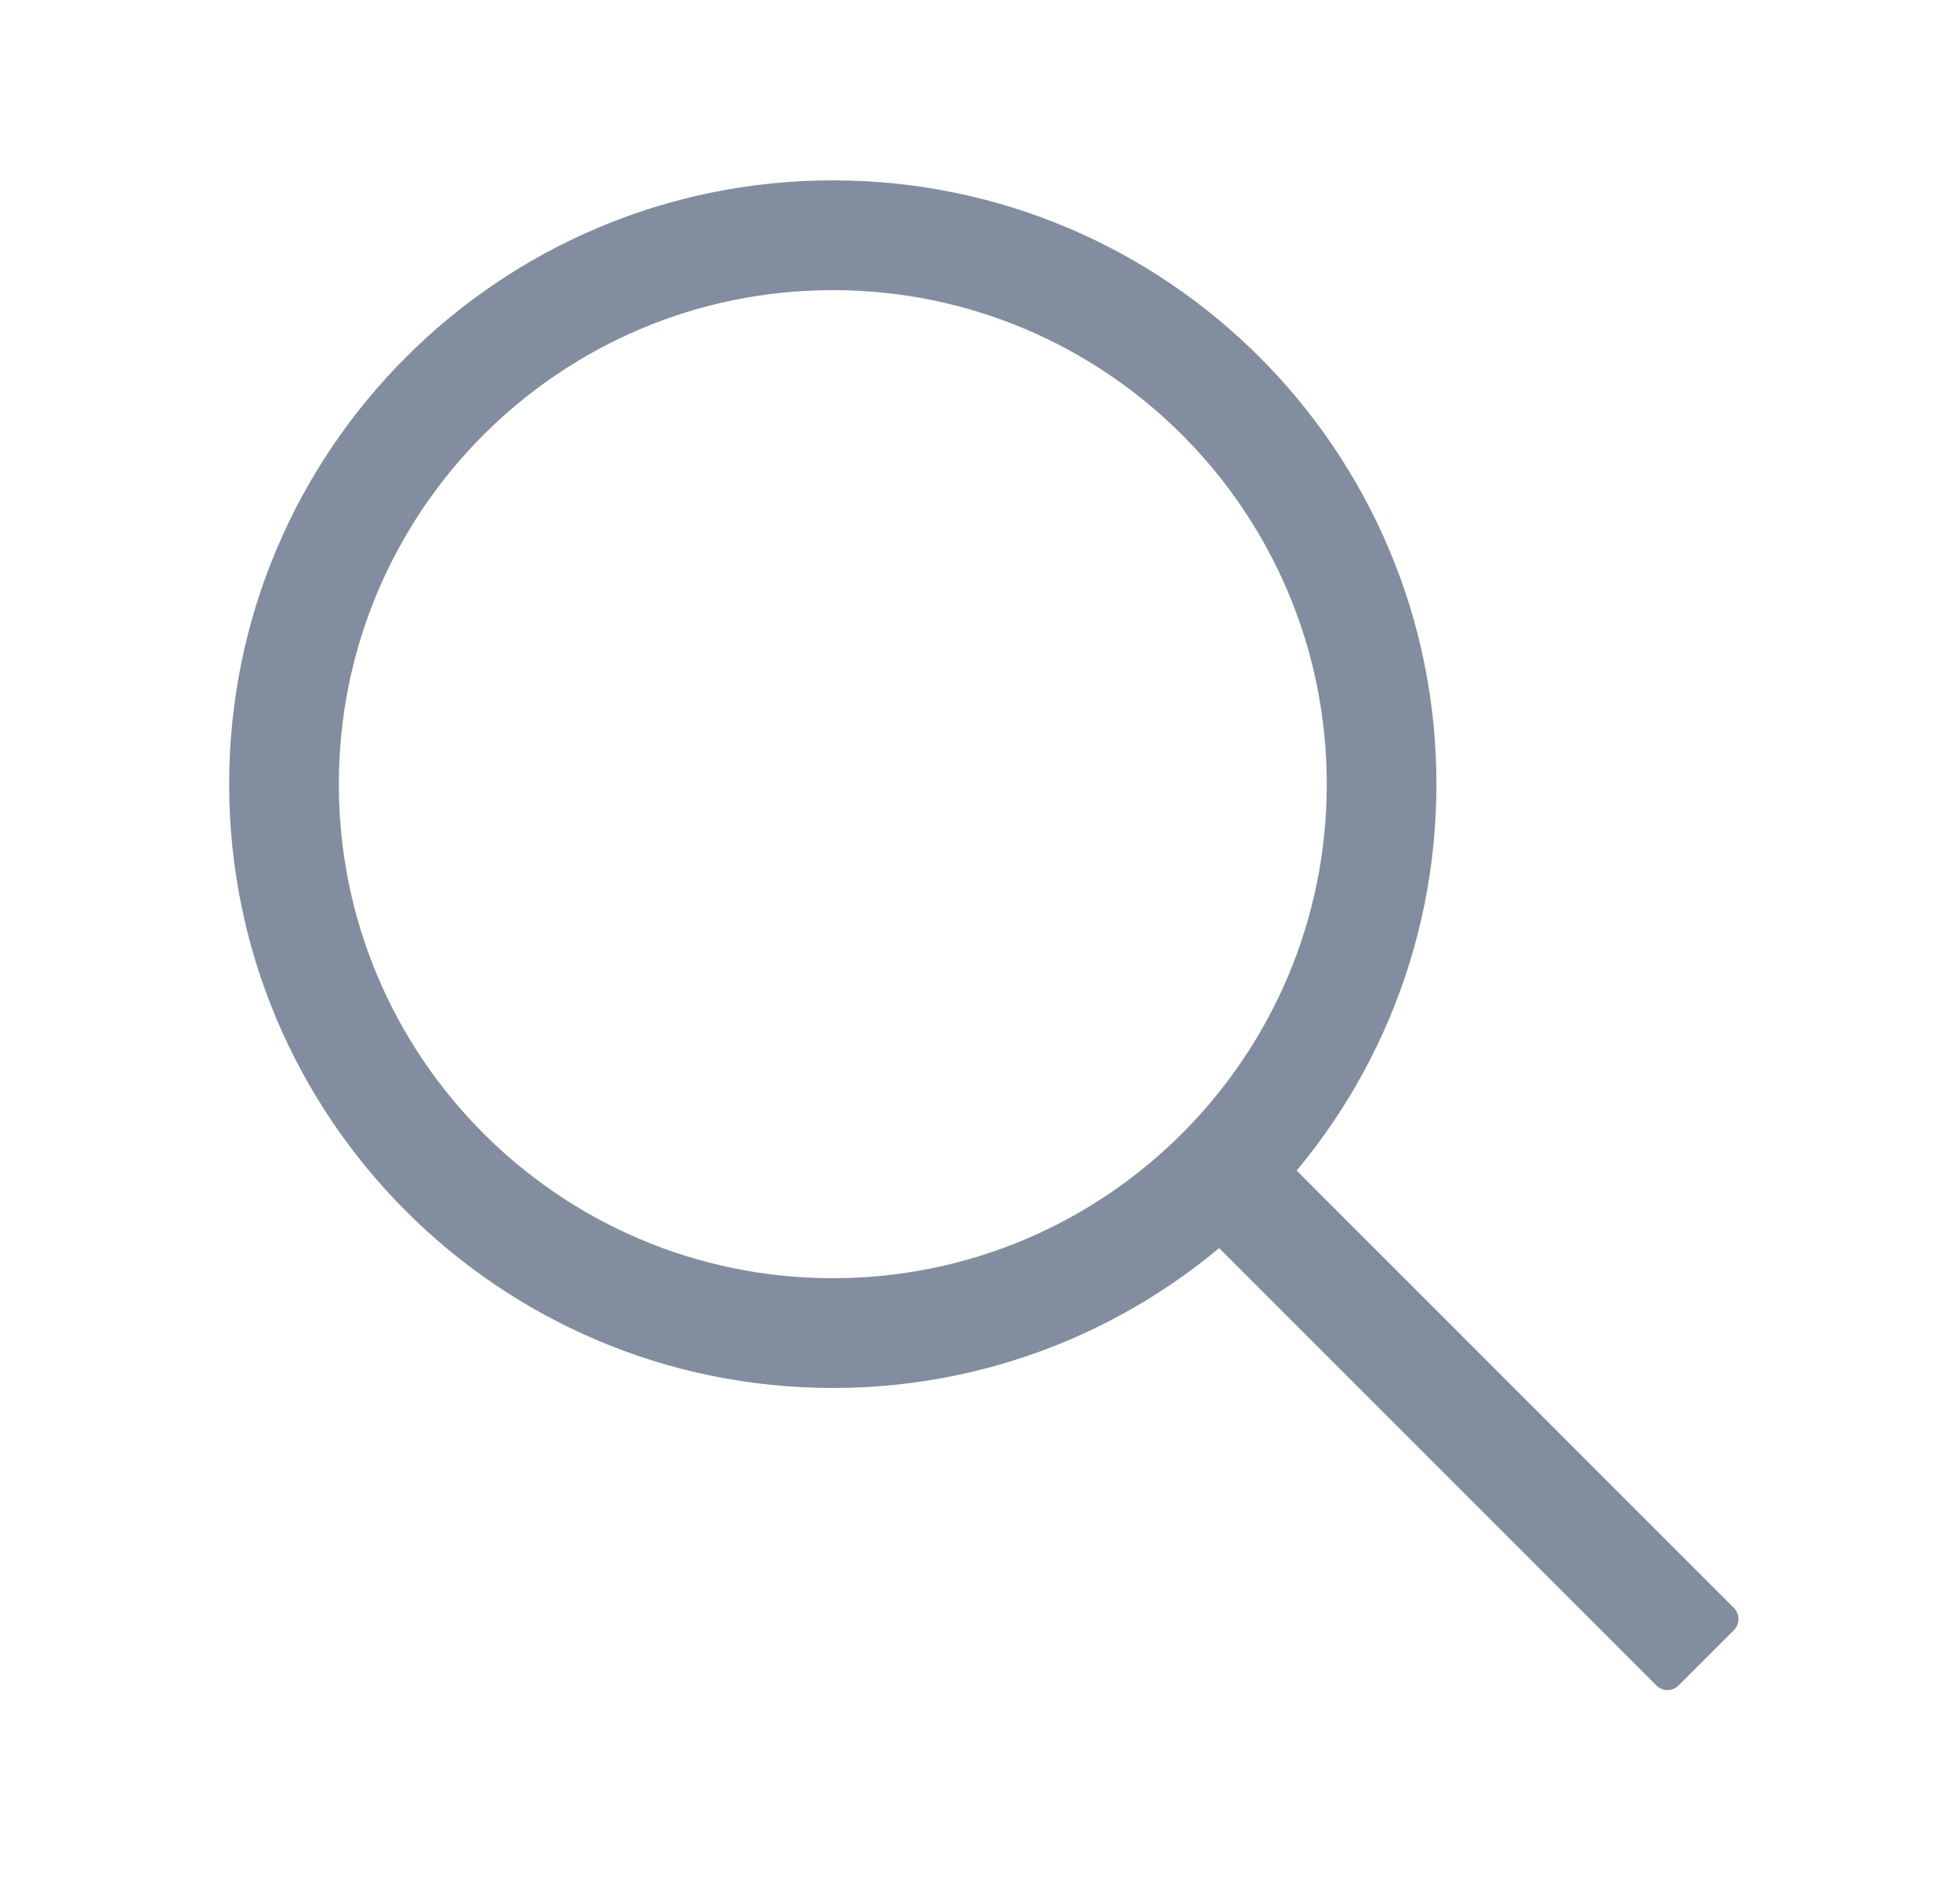<svg width="25" height="24" viewBox="0 0 25 24" fill="none" xmlns="http://www.w3.org/2000/svg">
<path d="M10.623 2.4C14.82 2.4 18.222 5.803 18.222 10C18.222 14.197 14.82 17.6 10.623 17.6C6.425 17.6 3.023 14.197 3.023 10C3.023 5.803 6.425 2.4 10.623 2.4ZM10.623 3.6C7.088 3.6 4.222 6.465 4.222 10C4.222 13.535 7.088 16.4 10.623 16.4C14.157 16.4 17.023 13.535 17.023 10C17.023 6.465 14.157 3.6 10.623 3.6Z" fill="#828E9F" stroke="#828E9F" stroke-width="0.2"/>
<path d="M15.976 14.547C16.003 14.547 16.028 14.557 16.046 14.576L22.046 20.576C22.085 20.615 22.085 20.678 22.046 20.717L21.339 21.424C21.3 21.463 21.238 21.463 21.199 21.424L15.199 15.424C15.18 15.405 15.169 15.38 15.169 15.354C15.169 15.327 15.18 15.302 15.199 15.283L15.906 14.576L15.938 14.554C15.95 14.549 15.963 14.547 15.976 14.547Z" fill="#828E9F" stroke="#828E9F" stroke-width="0.2" stroke-linejoin="round"/>
</svg>
